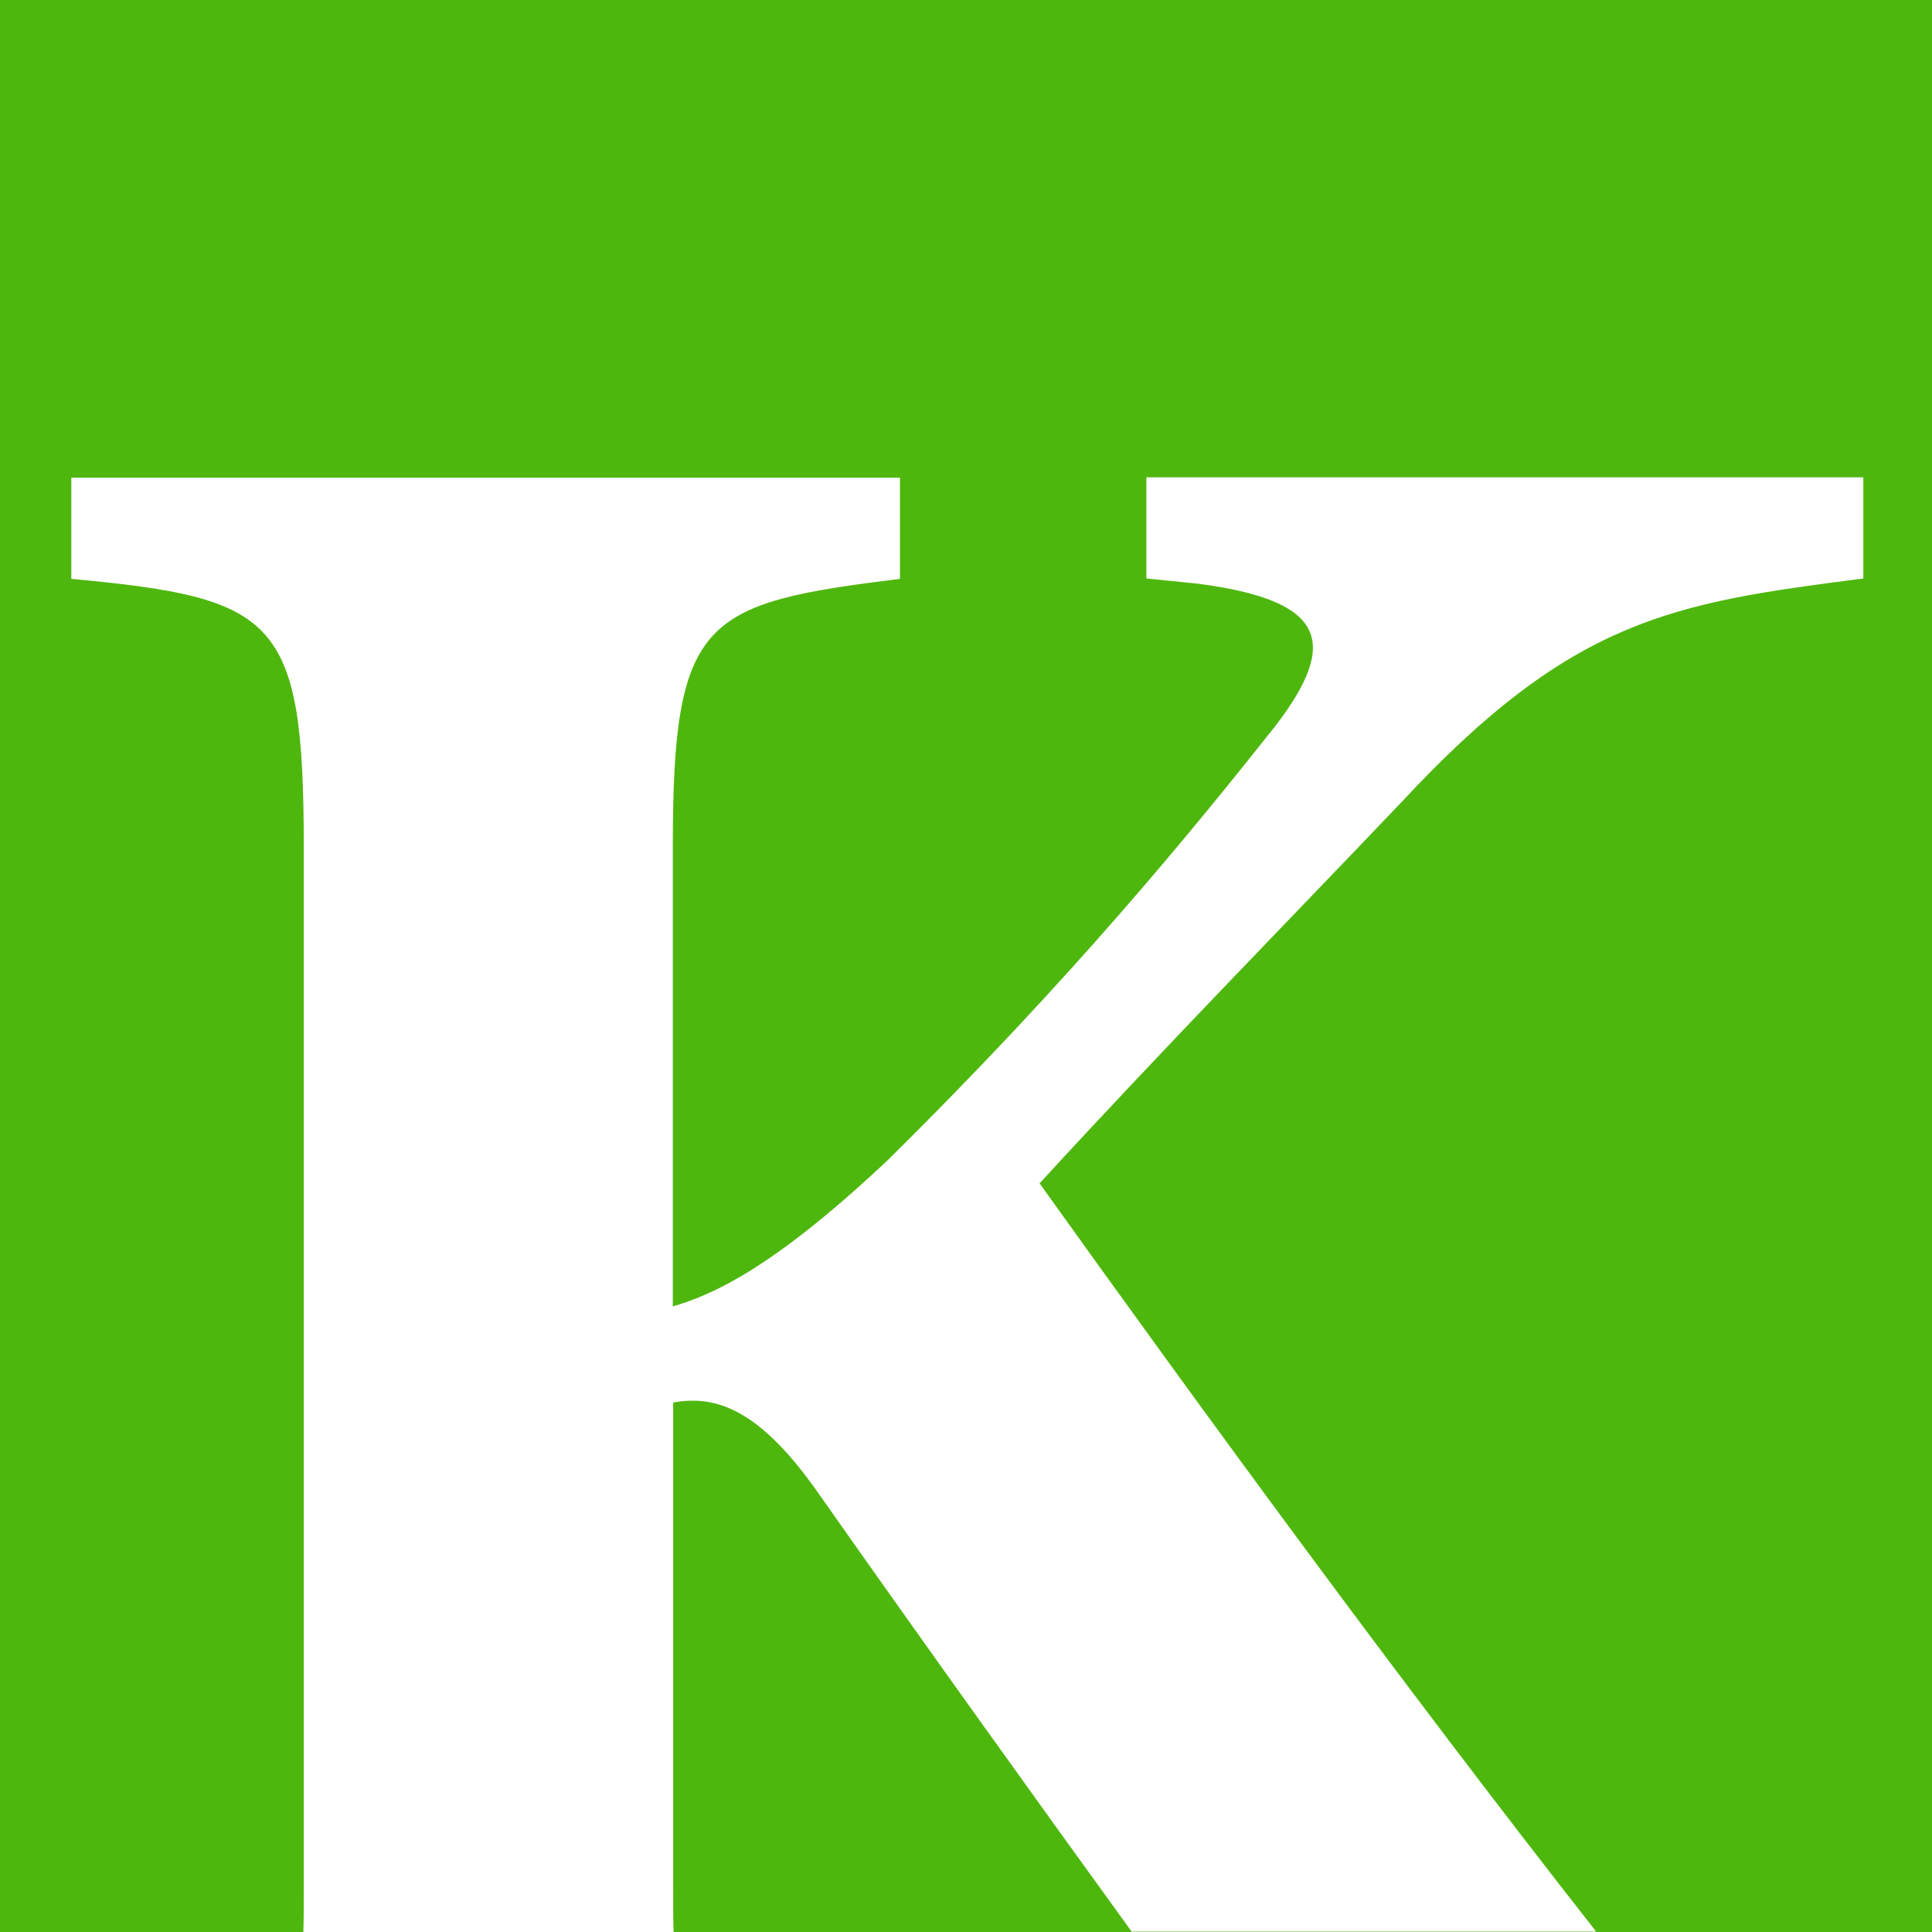 <?xml version="1.0" encoding="utf-8"?>
<!-- Generator: Adobe Illustrator 27.0.0, SVG Export Plug-In . SVG Version: 6.00 Build 0)  -->
<svg version="1.1" id="Capa_1" xmlns="http://www.w3.org/2000/svg" xmlns:xlink="http://www.w3.org/1999/xlink" x="0px" y="0px"
	 viewBox="0 0 512 512" style="enable-background:new 0 0 512 512;" xml:space="preserve">
<style type="text/css">
	.st0{fill:#4EB70D;}
	.st1{fill:#FFFFFF;}
</style>
<rect class="st0" width="512" height="512"/>
<path class="st1" d="M80.5,224.5v275.6c0,4.2,0,8.2-0.1,11.9h98.1c-0.1-3.7-0.1-7.7-0.1-11.9V371.7c11.6-2.2,23.2,2.2,38.4,23.9
	c26.5,37.7,56.3,79.3,83.1,116.3h123.1c-52.3-66.7-104.7-138.5-147.5-198.3c31.9-34.8,67.4-71.1,95.7-100.8
	c45.7-49.3,72.5-53,122.6-59.5v-26.8h-190v26.8l13.8,1.4c33.4,4.4,37.7,15.2,20.3,37.8c-21.8,27.5-53.7,66.7-103,115.3
	c-23.9,22.4-41.3,34.1-56.6,38.4V224.5c0-60.9,8-64.6,60.2-71.1v-26.8H18.9v26.8C73.3,158.5,80.5,163.6,80.5,224.5z"/>
</svg>
